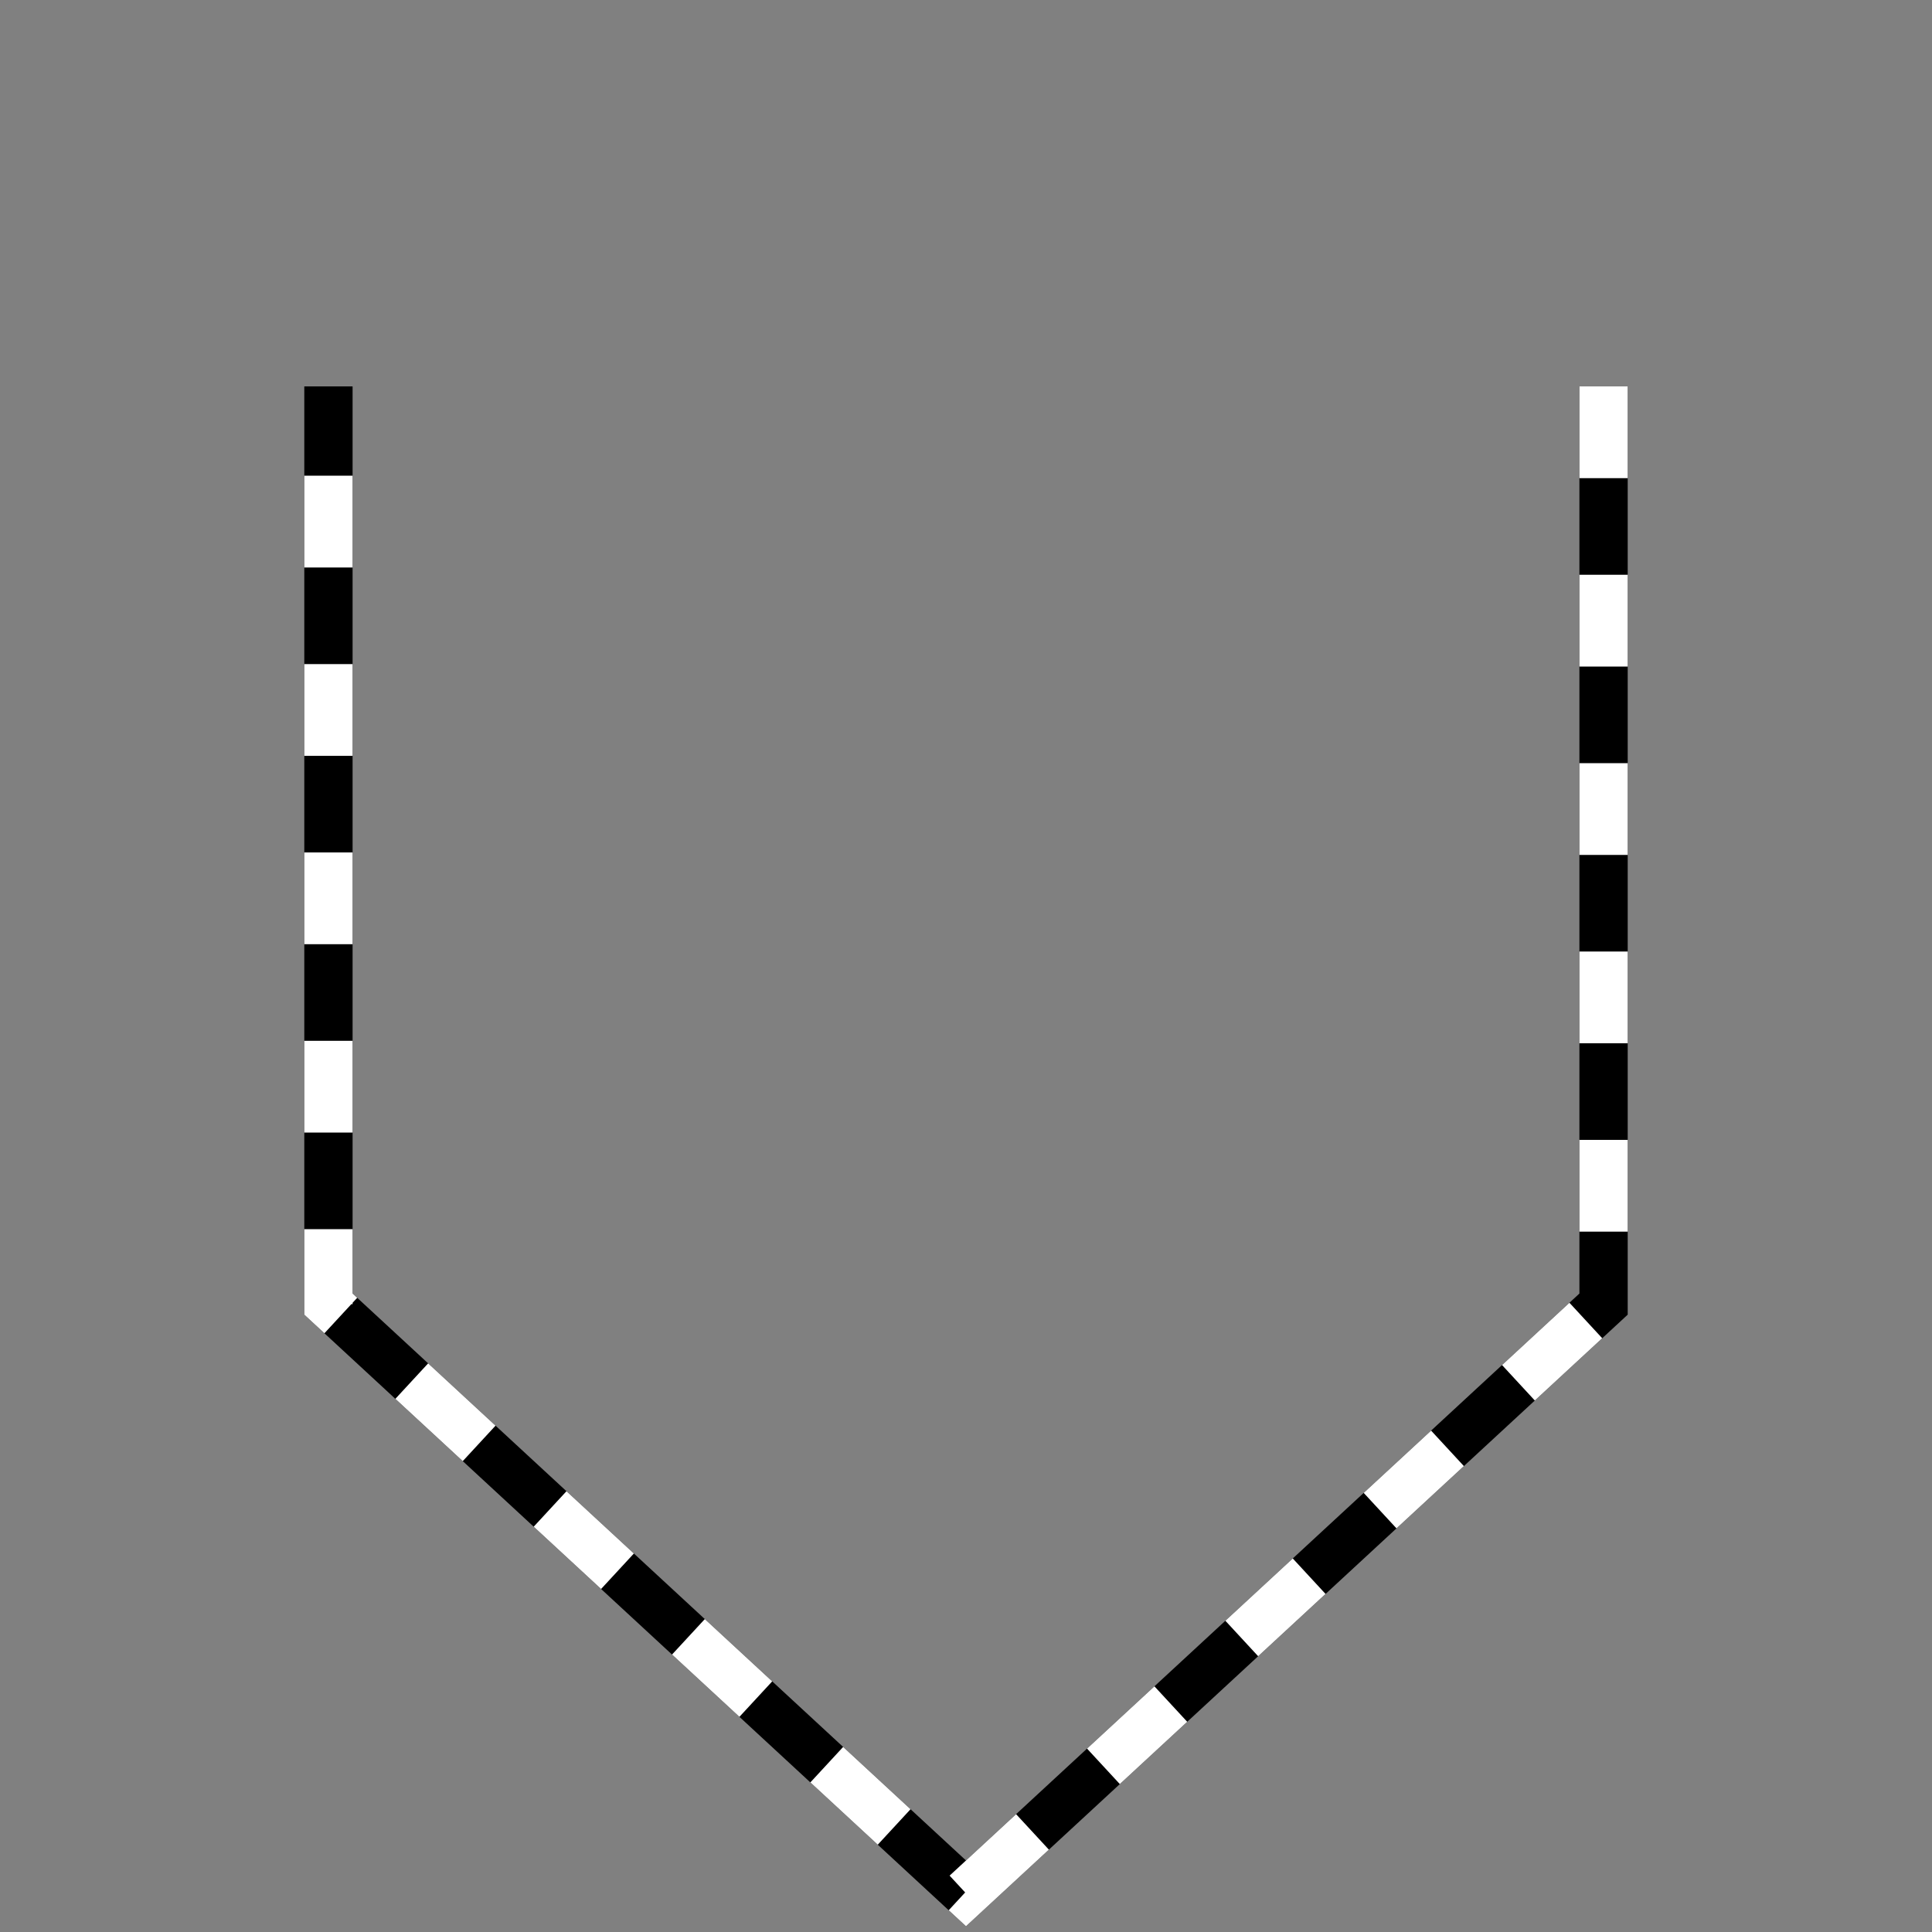 <?xml version="1.0"?>
<!--
Copyright (C) 2012 United States Government as represented by the Administrator of the
National Aeronautics and Space Administration.
All Rights Reserved.
-->

<!DOCTYPE svg PUBLIC "-//W3C//DTD SVG 1.1//EN" "http://www.w3.org/Graphics/SVG/1.1/DTD/svg11.dtd" >
<!--
MIL-STD-2525 tactical symbol frame image.  During icon composition this image is multiplied by the desired frame color 
(e.g. black), then drawn on top of the fill image.
-->
<svg viewBox="0 0 400 400" width="400px" height="400px"><rect x="0" y="0" width="400" height="400" fill="#808080" stroke="none"/><path d="M332 80 L332 270 L200 392 L68 270 L68 80" 
style="fill:none;stroke:rgb(0,0,0);stroke-width:10"/><path d="M332 80 L332 270 L200 392 L68 270 L68 80" 
style="fill:none;stroke:rgb(255,255,255);stroke-width:10;stroke-dasharray:19 20"/></svg>